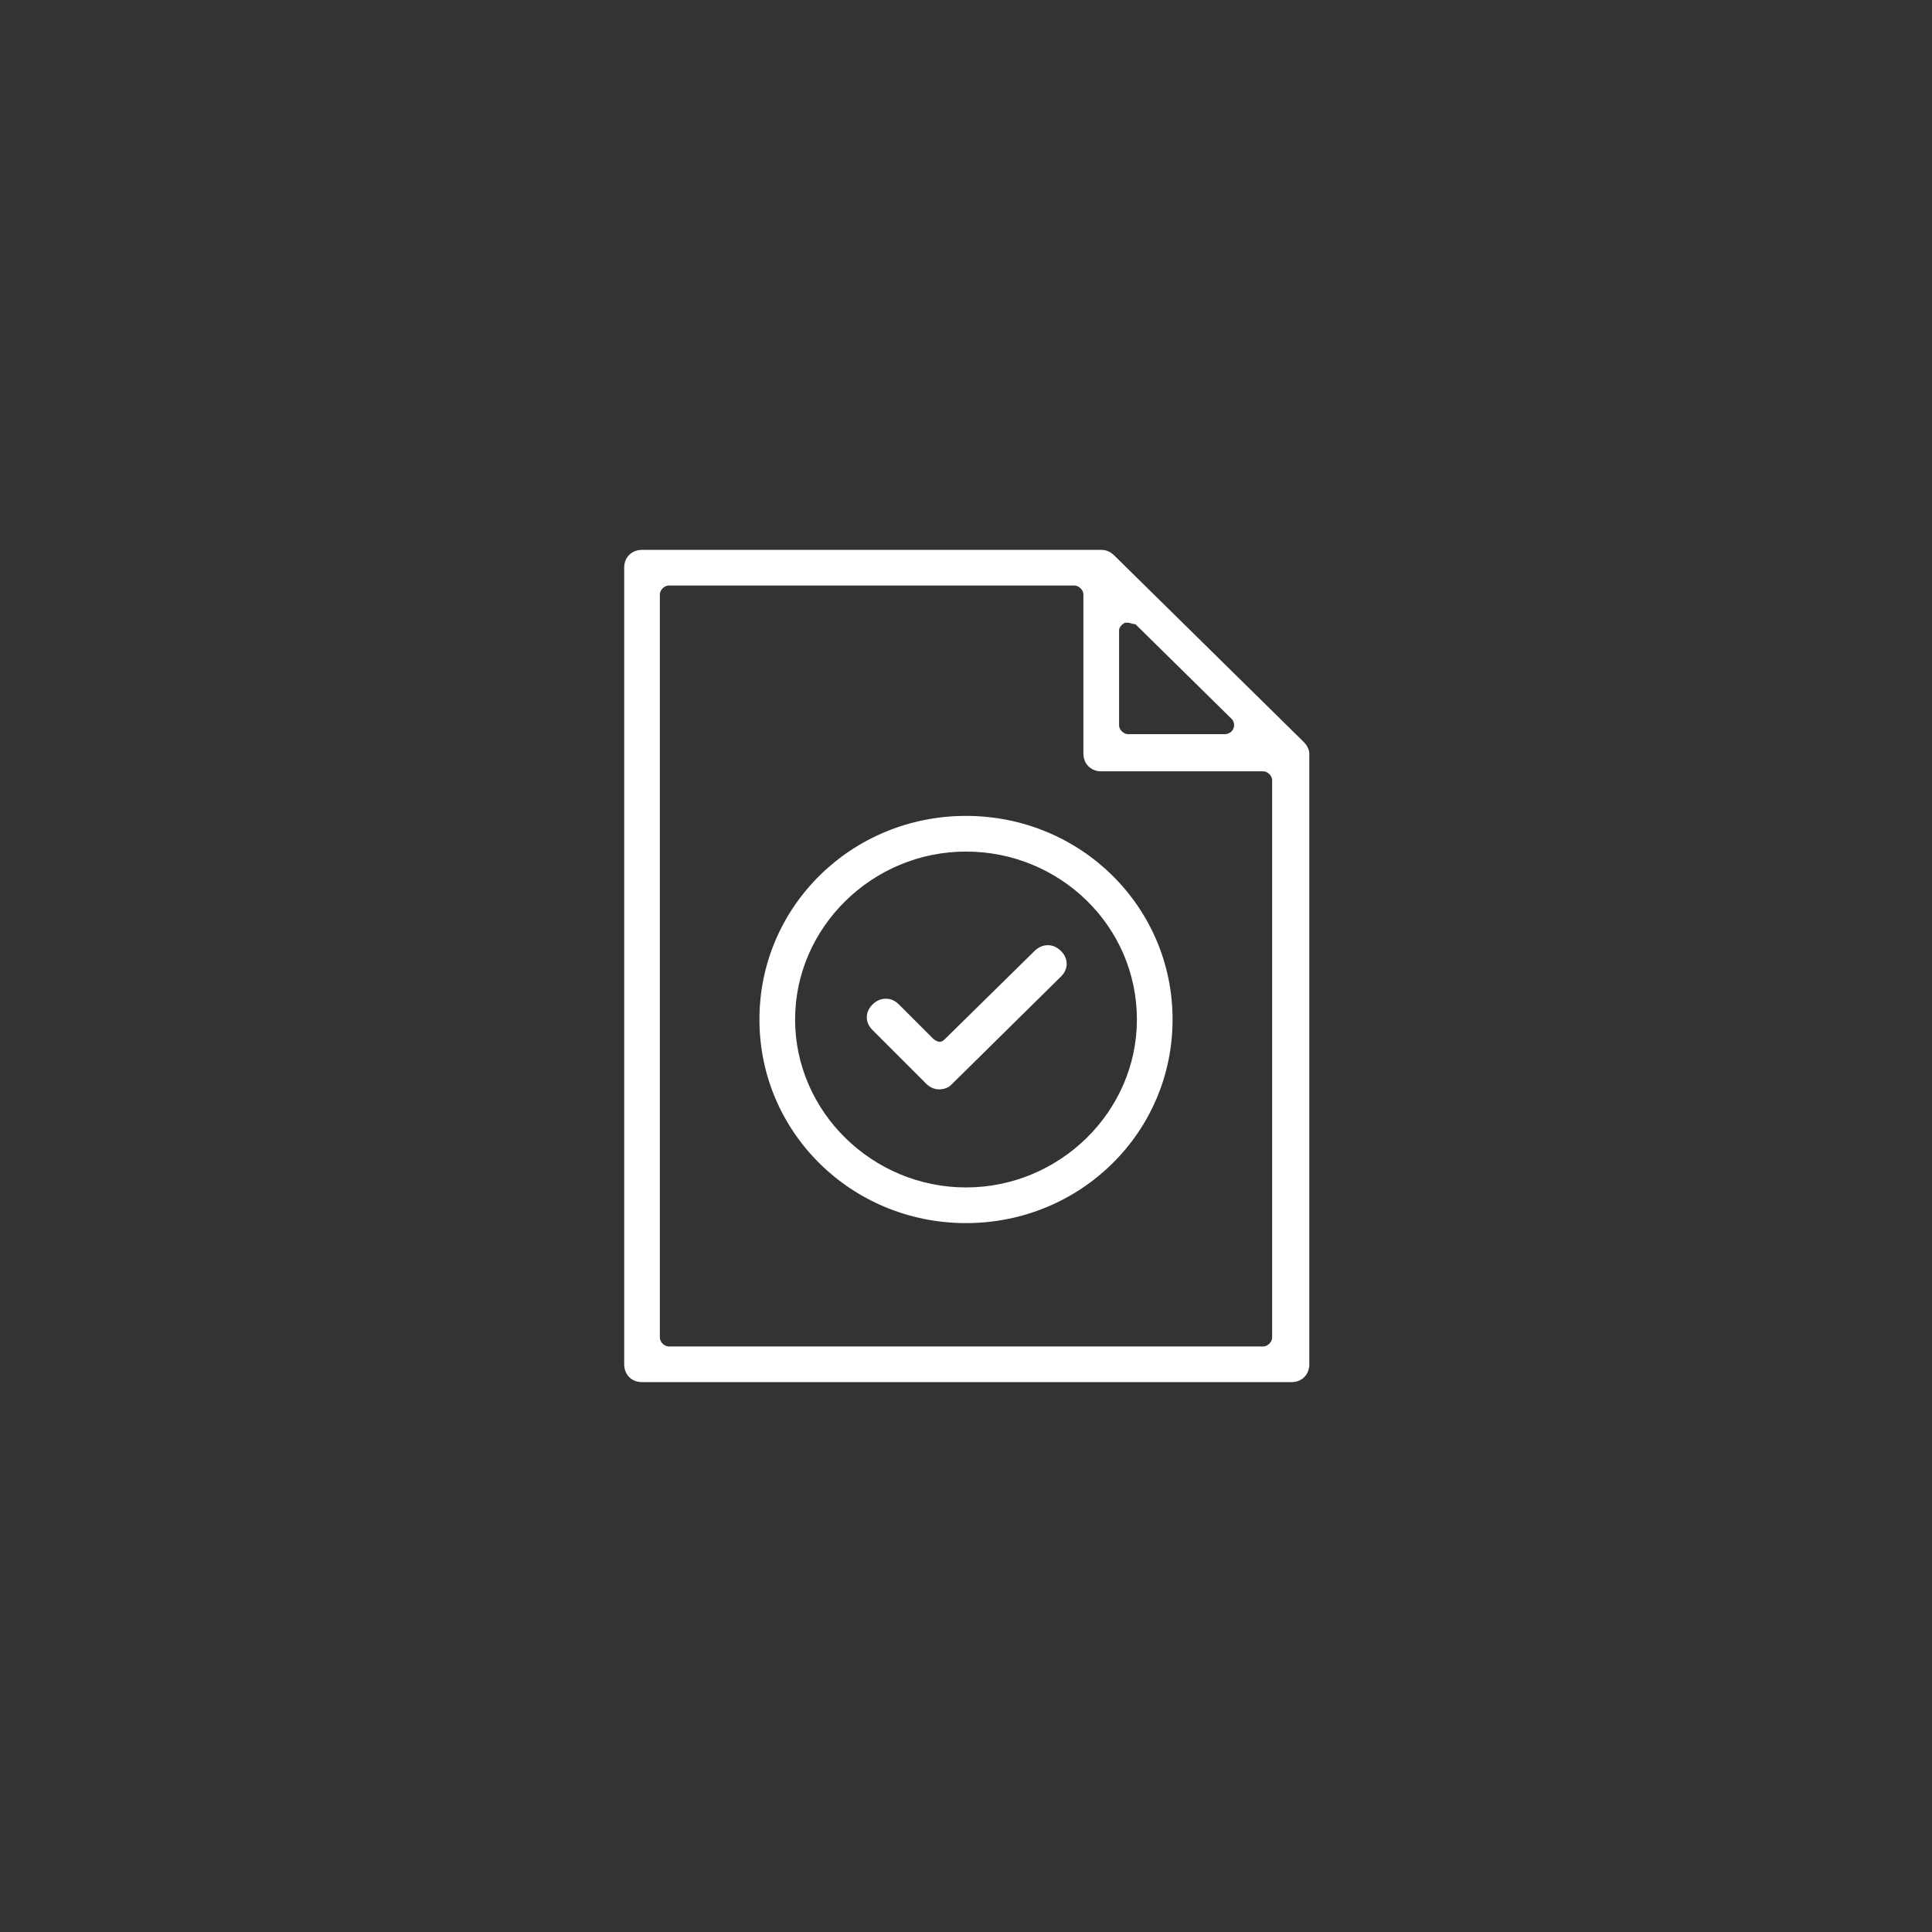 <?xml version="1.0" encoding="utf-8"?>
<!-- Generator: Adobe Illustrator 25.0.0, SVG Export Plug-In . SVG Version: 6.00 Build 0)  -->
<svg version="1.1" id="Isolation_Mode" xmlns="http://www.w3.org/2000/svg" xmlns:xlink="http://www.w3.org/1999/xlink" x="0px"
	 y="0px" viewBox="0 0 130 130" enable-background="new 0 0 130 130" xml:space="preserve">
<rect x="0" y="0" width="130" height="130" fill="#333333" stroke="none"/>
<g>
	<path fill="#FFFFFF" d="M43.2,93c-0.7,0-1.2-0.5-1.2-1.2V38.2c0-0.7,0.5-1.2,1.2-1.2h30.9c0.3,0,0.6,0.1,0.9,0.4l12.7,12.5
		c0.2,0.2,0.4,0.5,0.4,0.8v41.1c0,0.7-0.5,1.2-1.2,1.2H43.2z M45,39.4c-0.3,0-0.6,0.3-0.6,0.6v50c0,0.3,0.3,0.6,0.6,0.6H85
		c0.3,0,0.6-0.3,0.6-0.6V52.5c0-0.3-0.3-0.6-0.6-0.6H74.1c-0.7,0-1.2-0.5-1.2-1.2V40c0-0.3-0.3-0.6-0.6-0.6H45z M75.9,41.9
		c-0.1,0-0.2,0-0.2,0c-0.2,0.1-0.4,0.3-0.4,0.5v6.4c0,0.3,0.3,0.6,0.6,0.6h6.5c0.2,0,0.5-0.1,0.6-0.4c0.1-0.2,0-0.5-0.1-0.6
		l-6.5-6.4C76.2,42,76,41.9,75.9,41.9z"/>
	<path fill="#FFFFFF" d="M63.2,73.3c-0.3,0-0.6-0.1-0.9-0.4l-3.6-3.6c-0.5-0.5-0.5-1.2,0-1.7c0.2-0.2,0.5-0.4,0.9-0.4
		c0.3,0,0.6,0.1,0.9,0.4l2.3,2.3c0.1,0.1,0.3,0.2,0.4,0.2c0.2,0,0.3-0.1,0.4-0.2l6-5.9c0.2-0.2,0.5-0.4,0.9-0.4
		c0.3,0,0.6,0.1,0.9,0.4c0.5,0.5,0.5,1.2,0,1.7L64,73C63.8,73.2,63.5,73.3,63.2,73.3z"/>
	<path fill="#FFFFFF" d="M65,82.3c-7.7,0-13.9-6.1-13.9-13.7S57.3,54.9,65,54.9S78.9,61,78.9,68.6S72.7,82.3,65,82.3z M65,57.3
		c-6.3,0-11.5,5.1-11.5,11.3c0,6.2,5.2,11.3,11.5,11.3c6.3,0,11.5-5.1,11.5-11.3C76.5,62.3,71.3,57.3,65,57.3z"/>
</g>
</svg>
